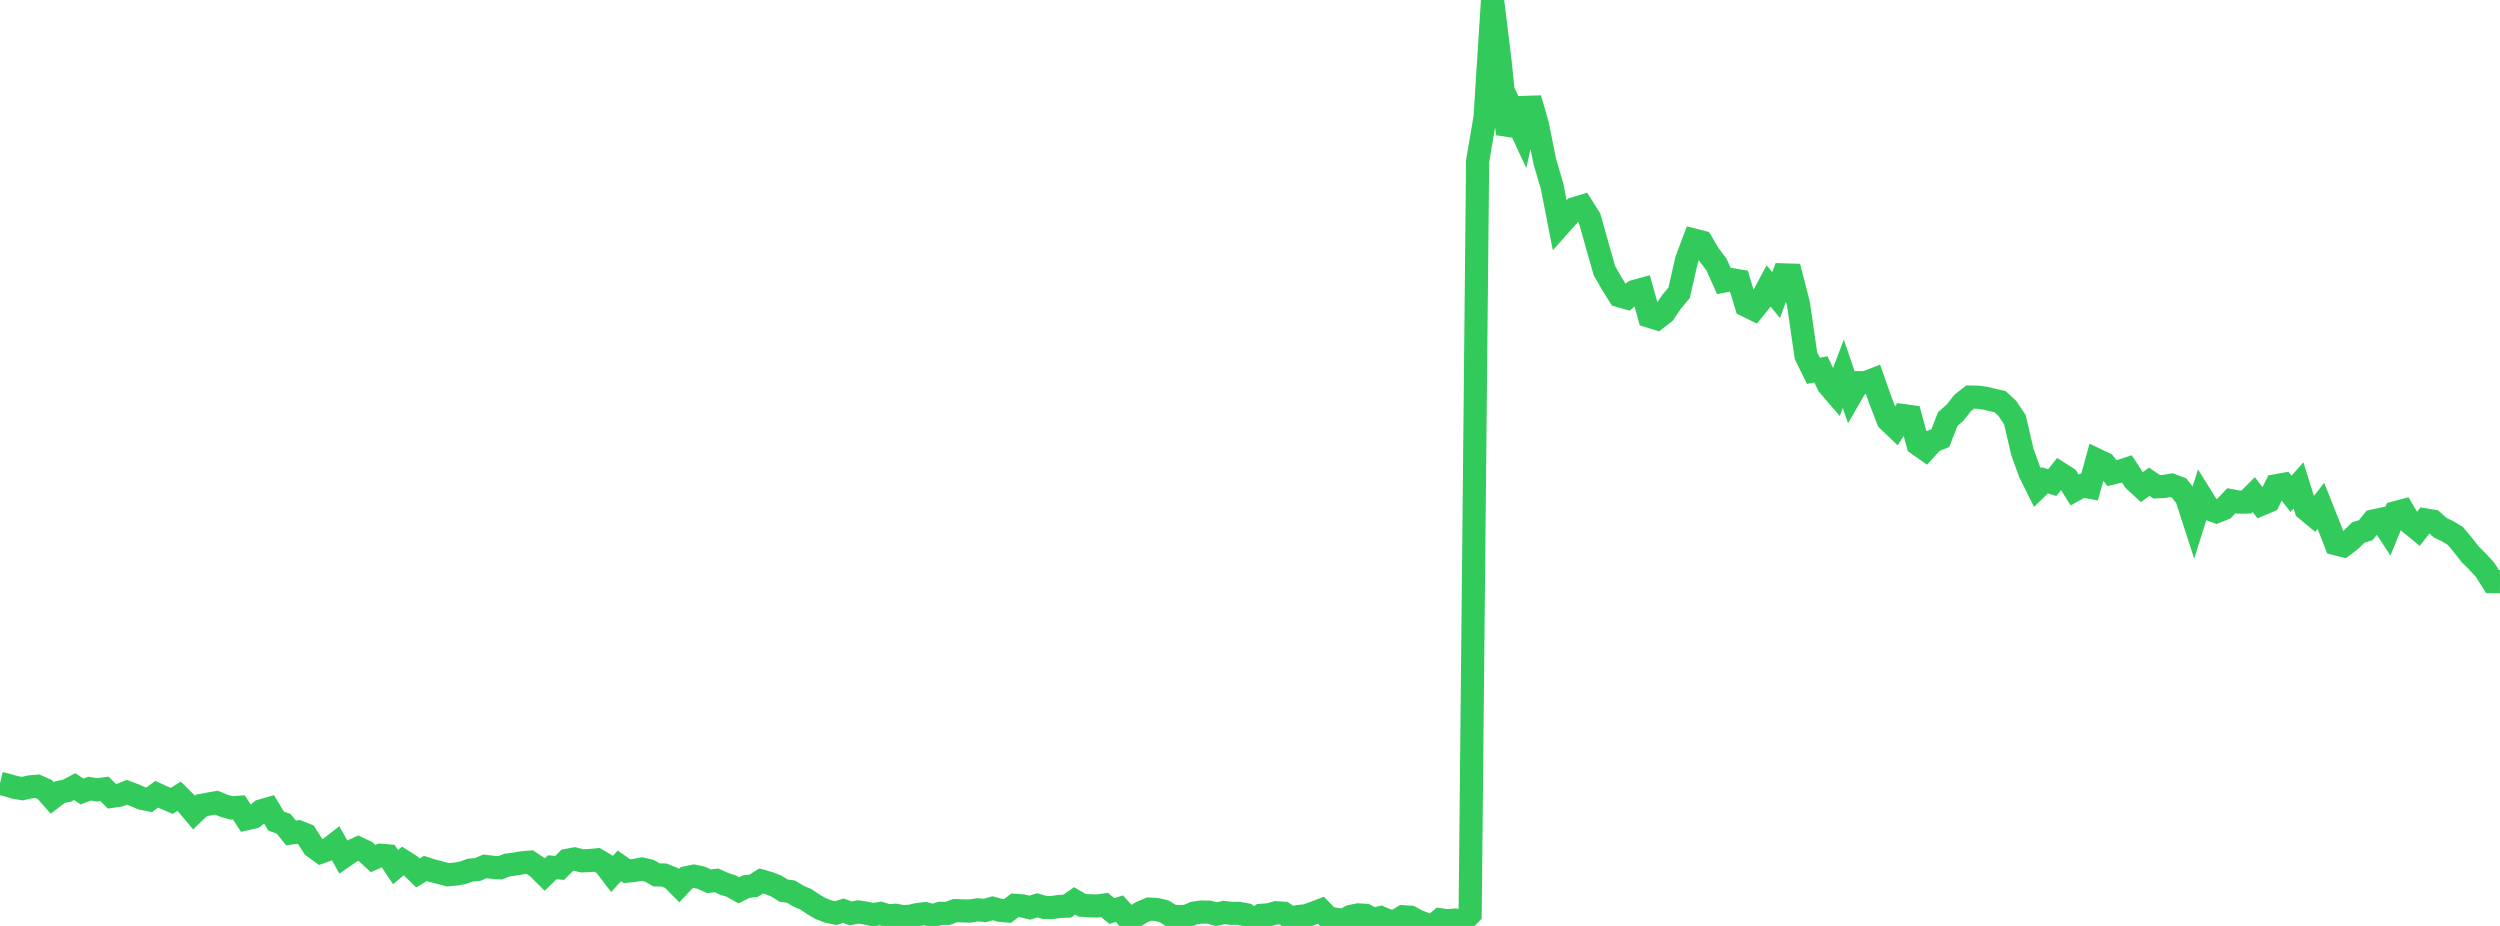 <?xml version="1.0" standalone="no"?>
<!DOCTYPE svg PUBLIC "-//W3C//DTD SVG 1.1//EN" "http://www.w3.org/Graphics/SVG/1.1/DTD/svg11.dtd">

<svg width="135" height="50" viewBox="0 0 135 50" preserveAspectRatio="none" 
  xmlns="http://www.w3.org/2000/svg"
  xmlns:xlink="http://www.w3.org/1999/xlink">


<polyline points="0.0, 42.302 0.403, 42.398 0.806, 42.518 1.209, 42.587 1.612, 42.492 2.015, 42.456 2.418, 42.634 2.821, 43.089 3.224, 42.78 3.627, 42.693 4.03, 42.477 4.433, 42.743 4.836, 42.587 5.239, 42.651 5.642, 42.598 6.045, 42.999 6.448, 42.942 6.851, 42.784 7.254, 42.936 7.657, 43.109 8.06, 43.189 8.463, 42.889 8.866, 43.073 9.269, 43.247 9.672, 42.998 10.075, 43.397 10.478, 43.875 10.881, 43.49 11.284, 43.416 11.687, 43.345 12.09, 43.509 12.493, 43.625 12.896, 43.595 13.299, 44.214 13.701, 44.121 14.104, 43.787 14.507, 43.67 14.91, 44.34 15.313, 44.484 15.716, 44.98 16.119, 44.92 16.522, 45.083 16.925, 45.718 17.328, 46.011 17.731, 45.866 18.134, 45.553 18.537, 46.271 18.94, 45.991 19.343, 45.803 19.746, 45.991 20.149, 46.362 20.552, 46.182 20.955, 46.218 21.358, 46.823 21.761, 46.489 22.164, 46.745 22.567, 47.138 22.97, 46.897 23.373, 47.027 23.776, 47.126 24.179, 47.236 24.582, 47.204 24.985, 47.133 25.388, 46.988 25.791, 46.951 26.194, 46.782 26.597, 46.835 27.0, 46.862 27.403, 46.71 27.806, 46.659 28.209, 46.588 28.612, 46.555 29.015, 46.825 29.418, 47.226 29.821, 46.832 30.224, 46.866 30.627, 46.459 31.03, 46.383 31.433, 46.486 31.836, 46.47 32.239, 46.432 32.642, 46.667 33.045, 47.197 33.448, 46.757 33.851, 47.042 34.254, 47.002 34.657, 46.928 35.06, 47.019 35.463, 47.247 35.866, 47.251 36.269, 47.415 36.672, 47.824 37.075, 47.394 37.478, 47.313 37.881, 47.402 38.284, 47.587 38.687, 47.541 39.09, 47.721 39.493, 47.849 39.896, 48.077 40.299, 47.876 40.701, 47.828 41.104, 47.571 41.507, 47.688 41.91, 47.84 42.313, 48.093 42.716, 48.15 43.119, 48.394 43.522, 48.564 43.925, 48.837 44.328, 49.069 44.731, 49.222 45.134, 49.308 45.537, 49.179 45.94, 49.323 46.343, 49.244 46.746, 49.305 47.149, 49.394 47.552, 49.325 47.955, 49.452 48.358, 49.423 48.761, 49.502 49.164, 49.474 49.567, 49.381 49.97, 49.336 50.373, 49.447 50.776, 49.32 51.179, 49.321 51.582, 49.172 51.985, 49.188 52.388, 49.195 52.791, 49.13 53.194, 49.166 53.597, 49.046 54.0, 49.158 54.403, 49.192 54.806, 48.888 55.209, 48.916 55.612, 49.013 56.015, 48.887 56.418, 49.003 56.821, 49.005 57.224, 48.947 57.627, 48.932 58.03, 48.648 58.433, 48.883 58.836, 48.914 59.239, 48.923 59.642, 48.87 60.045, 49.197 60.448, 49.069 60.851, 49.516 61.254, 49.505 61.657, 49.254 62.06, 49.091 62.463, 49.114 62.866, 49.209 63.269, 49.469 63.672, 49.501 64.075, 49.48 64.478, 49.305 64.881, 49.248 65.284, 49.256 65.687, 49.365 66.09, 49.274 66.493, 49.322 66.896, 49.319 67.299, 49.396 67.701, 49.711 68.104, 49.427 68.507, 49.398 68.91, 49.288 69.313, 49.313 69.716, 49.582 70.119, 49.489 70.522, 49.452 70.925, 49.309 71.328, 49.154 71.731, 49.566 72.134, 49.642 72.537, 49.701 72.94, 49.487 73.343, 49.404 73.746, 49.429 74.149, 49.646 74.552, 49.552 74.955, 49.721 75.358, 49.759 75.761, 49.505 76.164, 49.53 76.567, 49.748 76.97, 49.901 77.373, 50.0 77.776, 49.666 78.179, 49.722 78.582, 49.683 78.985, 49.76 79.388, 49.354 79.791, 8.708 80.194, 6.331 80.597, 0.0 81.0, 3.282 81.403, 7.242 81.806, 6.275 82.209, 7.142 82.612, 5.321 83.015, 6.709 83.418, 8.716 83.821, 10.092 84.224, 12.157 84.627, 11.703 85.03, 11.262 85.433, 11.141 85.836, 11.782 86.239, 13.209 86.642, 14.627 87.045, 15.324 87.448, 15.968 87.851, 16.084 88.254, 15.741 88.657, 15.63 89.06, 17.075 89.463, 17.2 89.866, 16.887 90.269, 16.292 90.672, 15.812 91.075, 14.04 91.478, 12.967 91.881, 13.069 92.284, 13.746 92.687, 14.281 93.09, 15.176 93.493, 15.1 93.896, 15.167 94.299, 16.495 94.701, 16.694 95.104, 16.196 95.507, 15.444 95.91, 15.935 96.313, 14.843 96.716, 14.856 97.119, 16.424 97.522, 19.207 97.925, 20.025 98.328, 19.944 98.731, 20.787 99.134, 21.256 99.537, 20.183 99.94, 21.358 100.343, 20.663 100.746, 20.667 101.149, 20.508 101.552, 21.646 101.955, 22.687 102.358, 23.072 102.761, 22.44 103.164, 22.495 103.567, 23.983 103.97, 24.266 104.373, 23.82 104.776, 23.661 105.179, 22.63 105.582, 22.273 105.985, 21.759 106.388, 21.441 106.791, 21.449 107.194, 21.499 107.597, 21.598 108.0, 21.689 108.403, 22.062 108.806, 22.67 109.209, 24.407 109.612, 25.518 110.015, 26.328 110.418, 25.935 110.821, 26.061 111.224, 25.558 111.627, 25.814 112.03, 26.459 112.433, 26.236 112.836, 26.307 113.239, 24.844 113.642, 25.036 114.045, 25.549 114.448, 25.453 114.851, 25.323 115.254, 25.935 115.657, 26.307 116.06, 26.014 116.463, 26.288 116.866, 26.267 117.269, 26.199 117.672, 26.354 118.075, 26.868 118.478, 28.113 118.881, 26.831 119.284, 27.478 119.687, 27.628 120.09, 27.467 120.493, 27.039 120.896, 27.114 121.299, 27.109 121.701, 26.708 122.104, 27.227 122.507, 27.056 122.91, 26.23 123.313, 26.157 123.716, 26.669 124.119, 26.21 124.522, 27.498 124.925, 27.831 125.328, 27.314 125.731, 28.325 126.134, 29.363 126.537, 29.466 126.94, 29.158 127.343, 28.757 127.746, 28.633 128.149, 28.135 128.552, 28.05 128.955, 28.665 129.358, 27.684 129.761, 27.576 130.164, 28.26 130.567, 28.59 130.97, 28.076 131.373, 28.142 131.776, 28.499 132.179, 28.692 132.582, 28.936 132.985, 29.412 133.388, 29.932 133.791, 30.331 134.194, 30.766 134.597, 31.406 135.0, 31.409" fill="none" stroke="#32ca5b" stroke-width="1.25"/>

</svg>